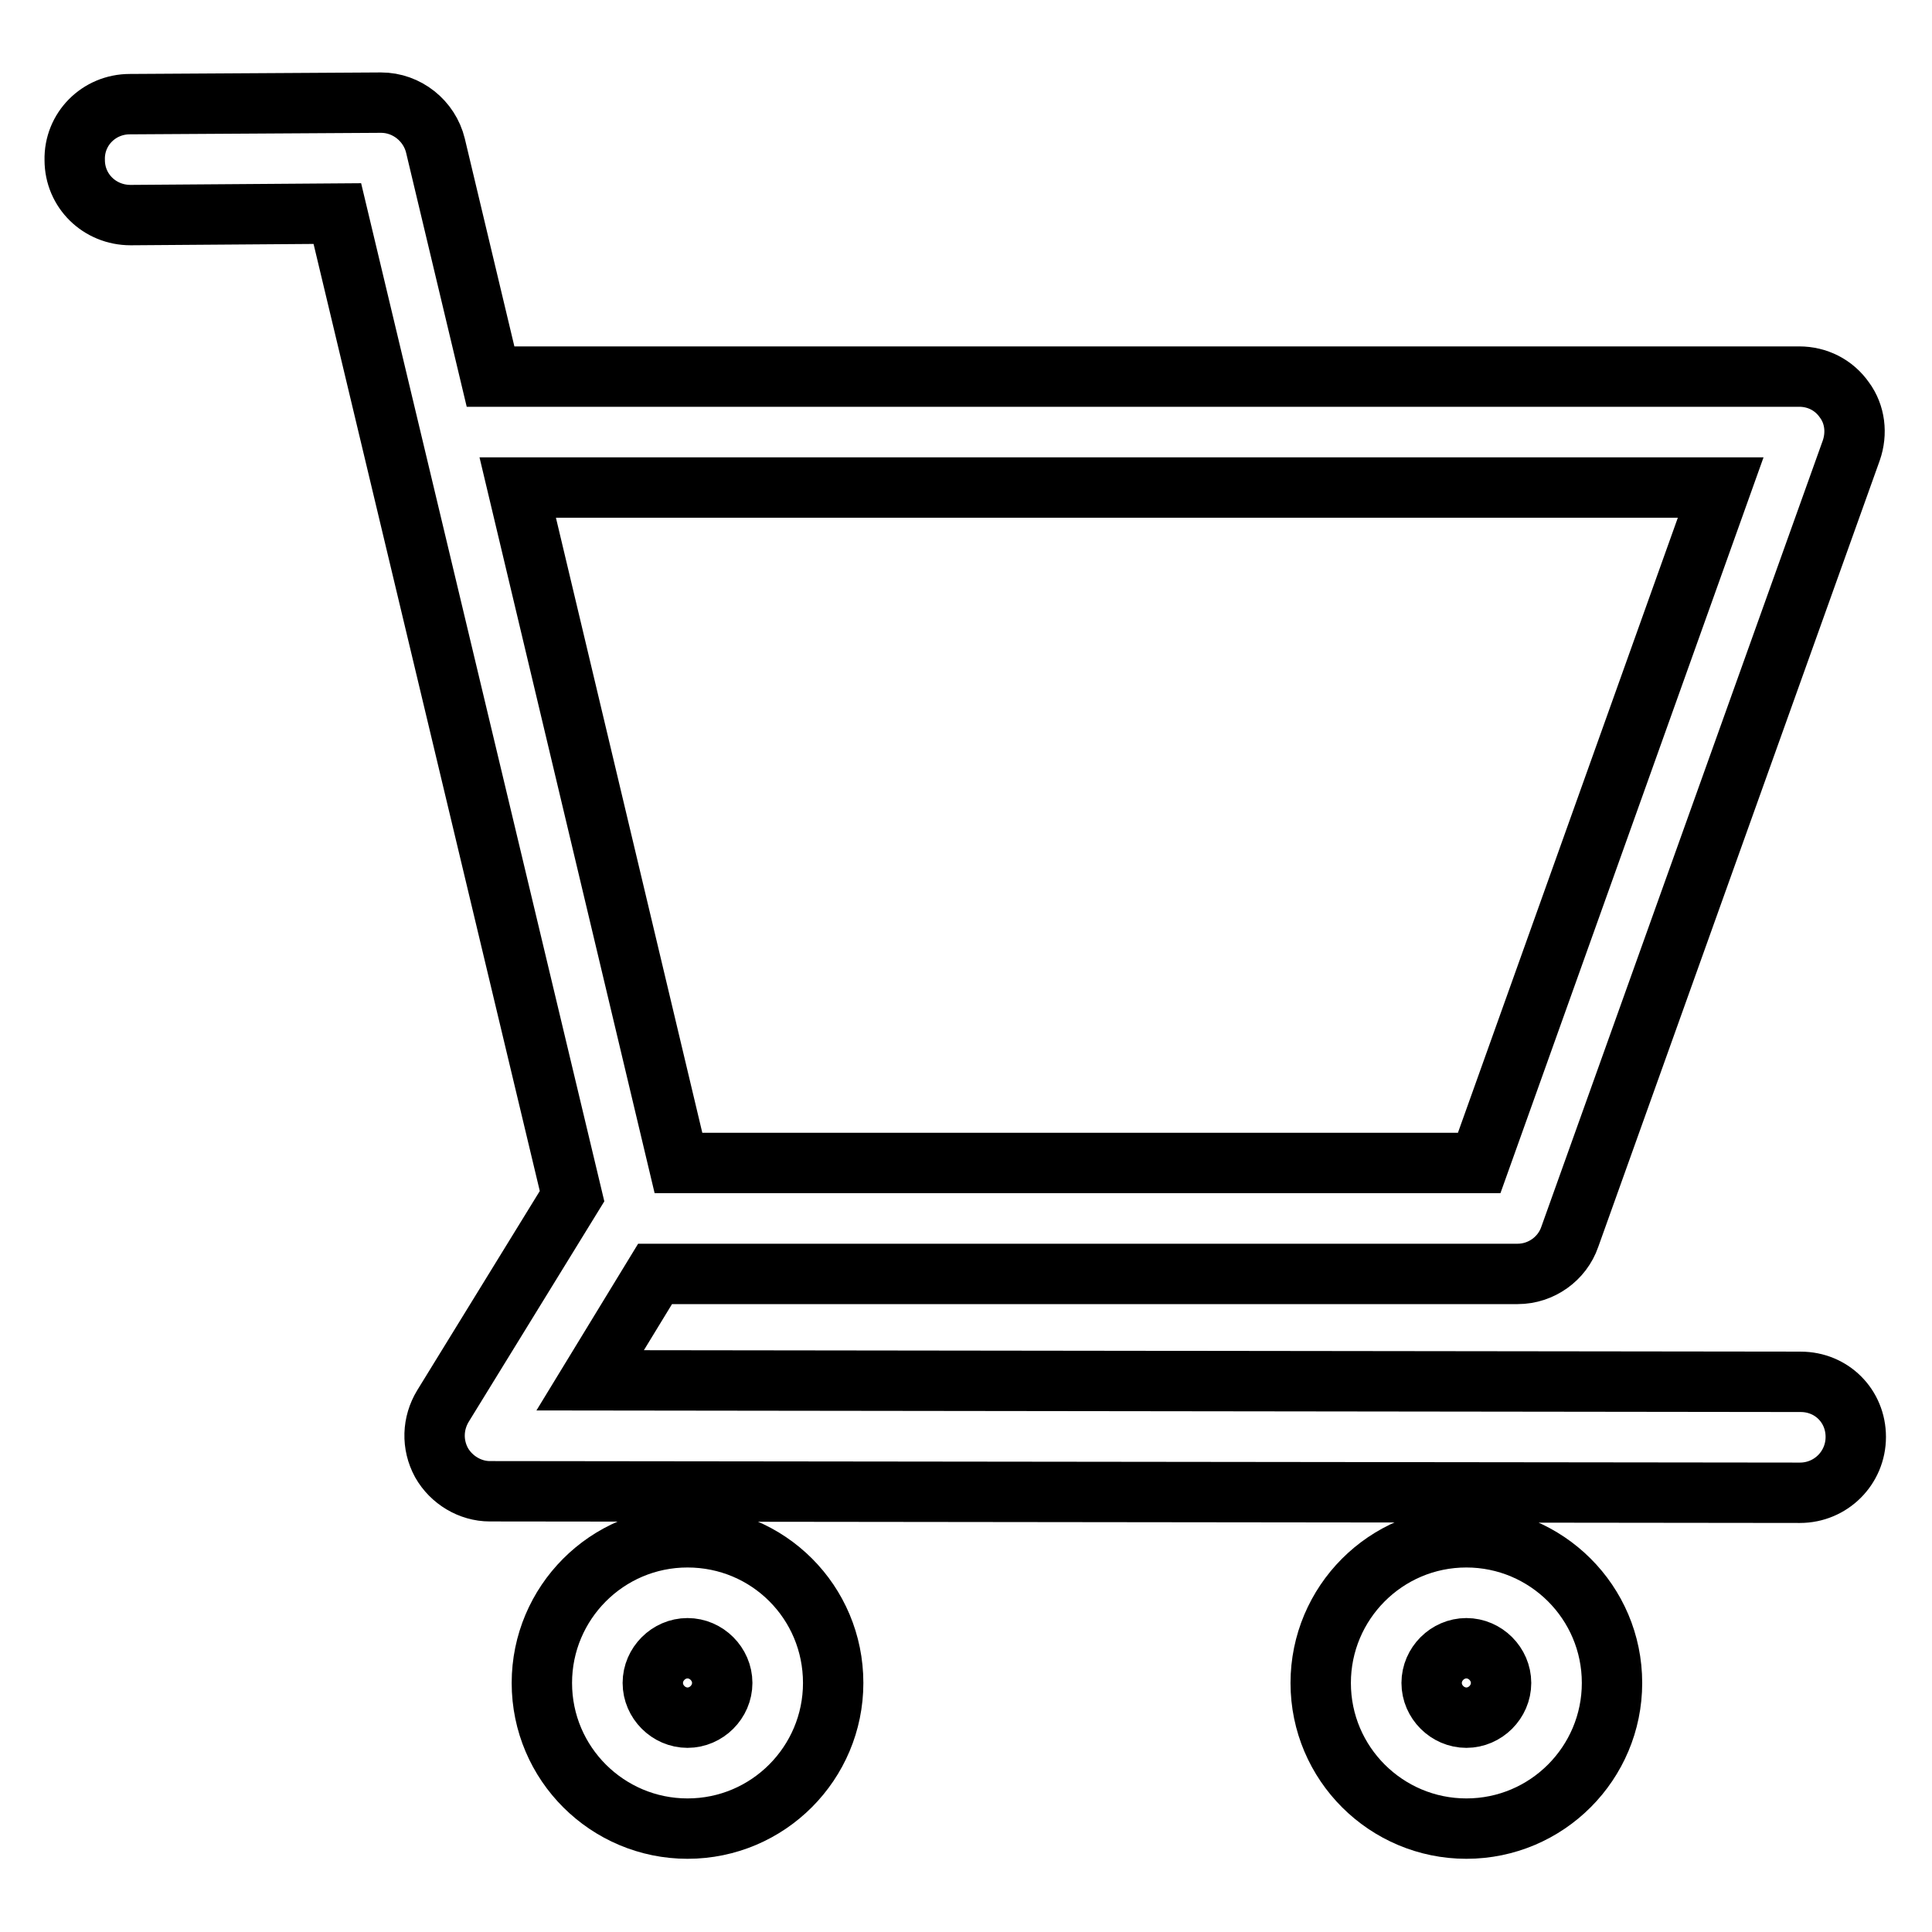 <?xml version="1.0" encoding="utf-8"?>
<!-- Svg Vector Icons : http://www.onlinewebfonts.com/icon -->
<!DOCTYPE svg PUBLIC "-//W3C//DTD SVG 1.1//EN" "http://www.w3.org/Graphics/SVG/1.1/DTD/svg11.dtd">
<svg version="1.1" xmlns="http://www.w3.org/2000/svg" xmlns:xlink="http://www.w3.org/1999/xlink" x="0px" y="0px" viewBox="0 0 256 256" enable-background="new 0 0 256 256" xml:space="preserve">
<g> <path stroke-width="8" fill-opacity="0" stroke="#000000"  d="M238.6,183.1l-160.4-0.2l8.6-14.1h114.3c3.1,0,5.9-2,6.9-4.9l37.3-104.2c0.8-2.3,0.5-4.8-0.9-6.7 c-1.4-2-3.6-3.1-6-3.1H65l-7.3-30.6c-0.8-3.3-3.8-5.7-7.2-5.7c0,0,0,0-0.1,0l-33.2,0.2c-4.1,0-7.4,3.3-7.3,7.4 c0,4.1,3.3,7.3,7.4,7.3c0,0,0,0,0.1,0l27.3-0.2l31.1,130.2l-17.1,27.8c-1.4,2.3-1.5,5.1-0.2,7.5c1.3,2.3,3.8,3.8,6.4,3.8l173.6,0.2 l0,0c4.1,0,7.4-3.3,7.4-7.4S242.7,183.1,238.6,183.1z M68.6,64.6H228l-32,89.5H89.9L68.6,64.6z M91.1,203.7 c-10.7,0-19.3,8.7-19.3,19.3c0,10.7,8.7,19.3,19.3,19.3c10.7,0,19.3-8.7,19.3-19.3C110.4,212.3,101.8,203.7,91.1,203.7z  M91.1,227.6c-2.5,0-4.6-2.1-4.6-4.6c0-2.5,2.1-4.6,4.6-4.6c2.5,0,4.6,2.1,4.6,4.6C95.7,225.5,93.6,227.6,91.1,227.6z M194.3,203.7 c-10.7,0-19.3,8.7-19.3,19.3c0,10.7,8.7,19.3,19.3,19.3c10.7,0,19.3-8.7,19.3-19.3C213.6,212.3,204.9,203.7,194.3,203.7z  M194.3,227.6c-2.5,0-4.6-2.1-4.6-4.6c0-2.5,2.1-4.6,4.6-4.6c2.5,0,4.6,2.1,4.6,4.6C198.9,225.5,196.8,227.6,194.3,227.6z"/></g>
</svg>